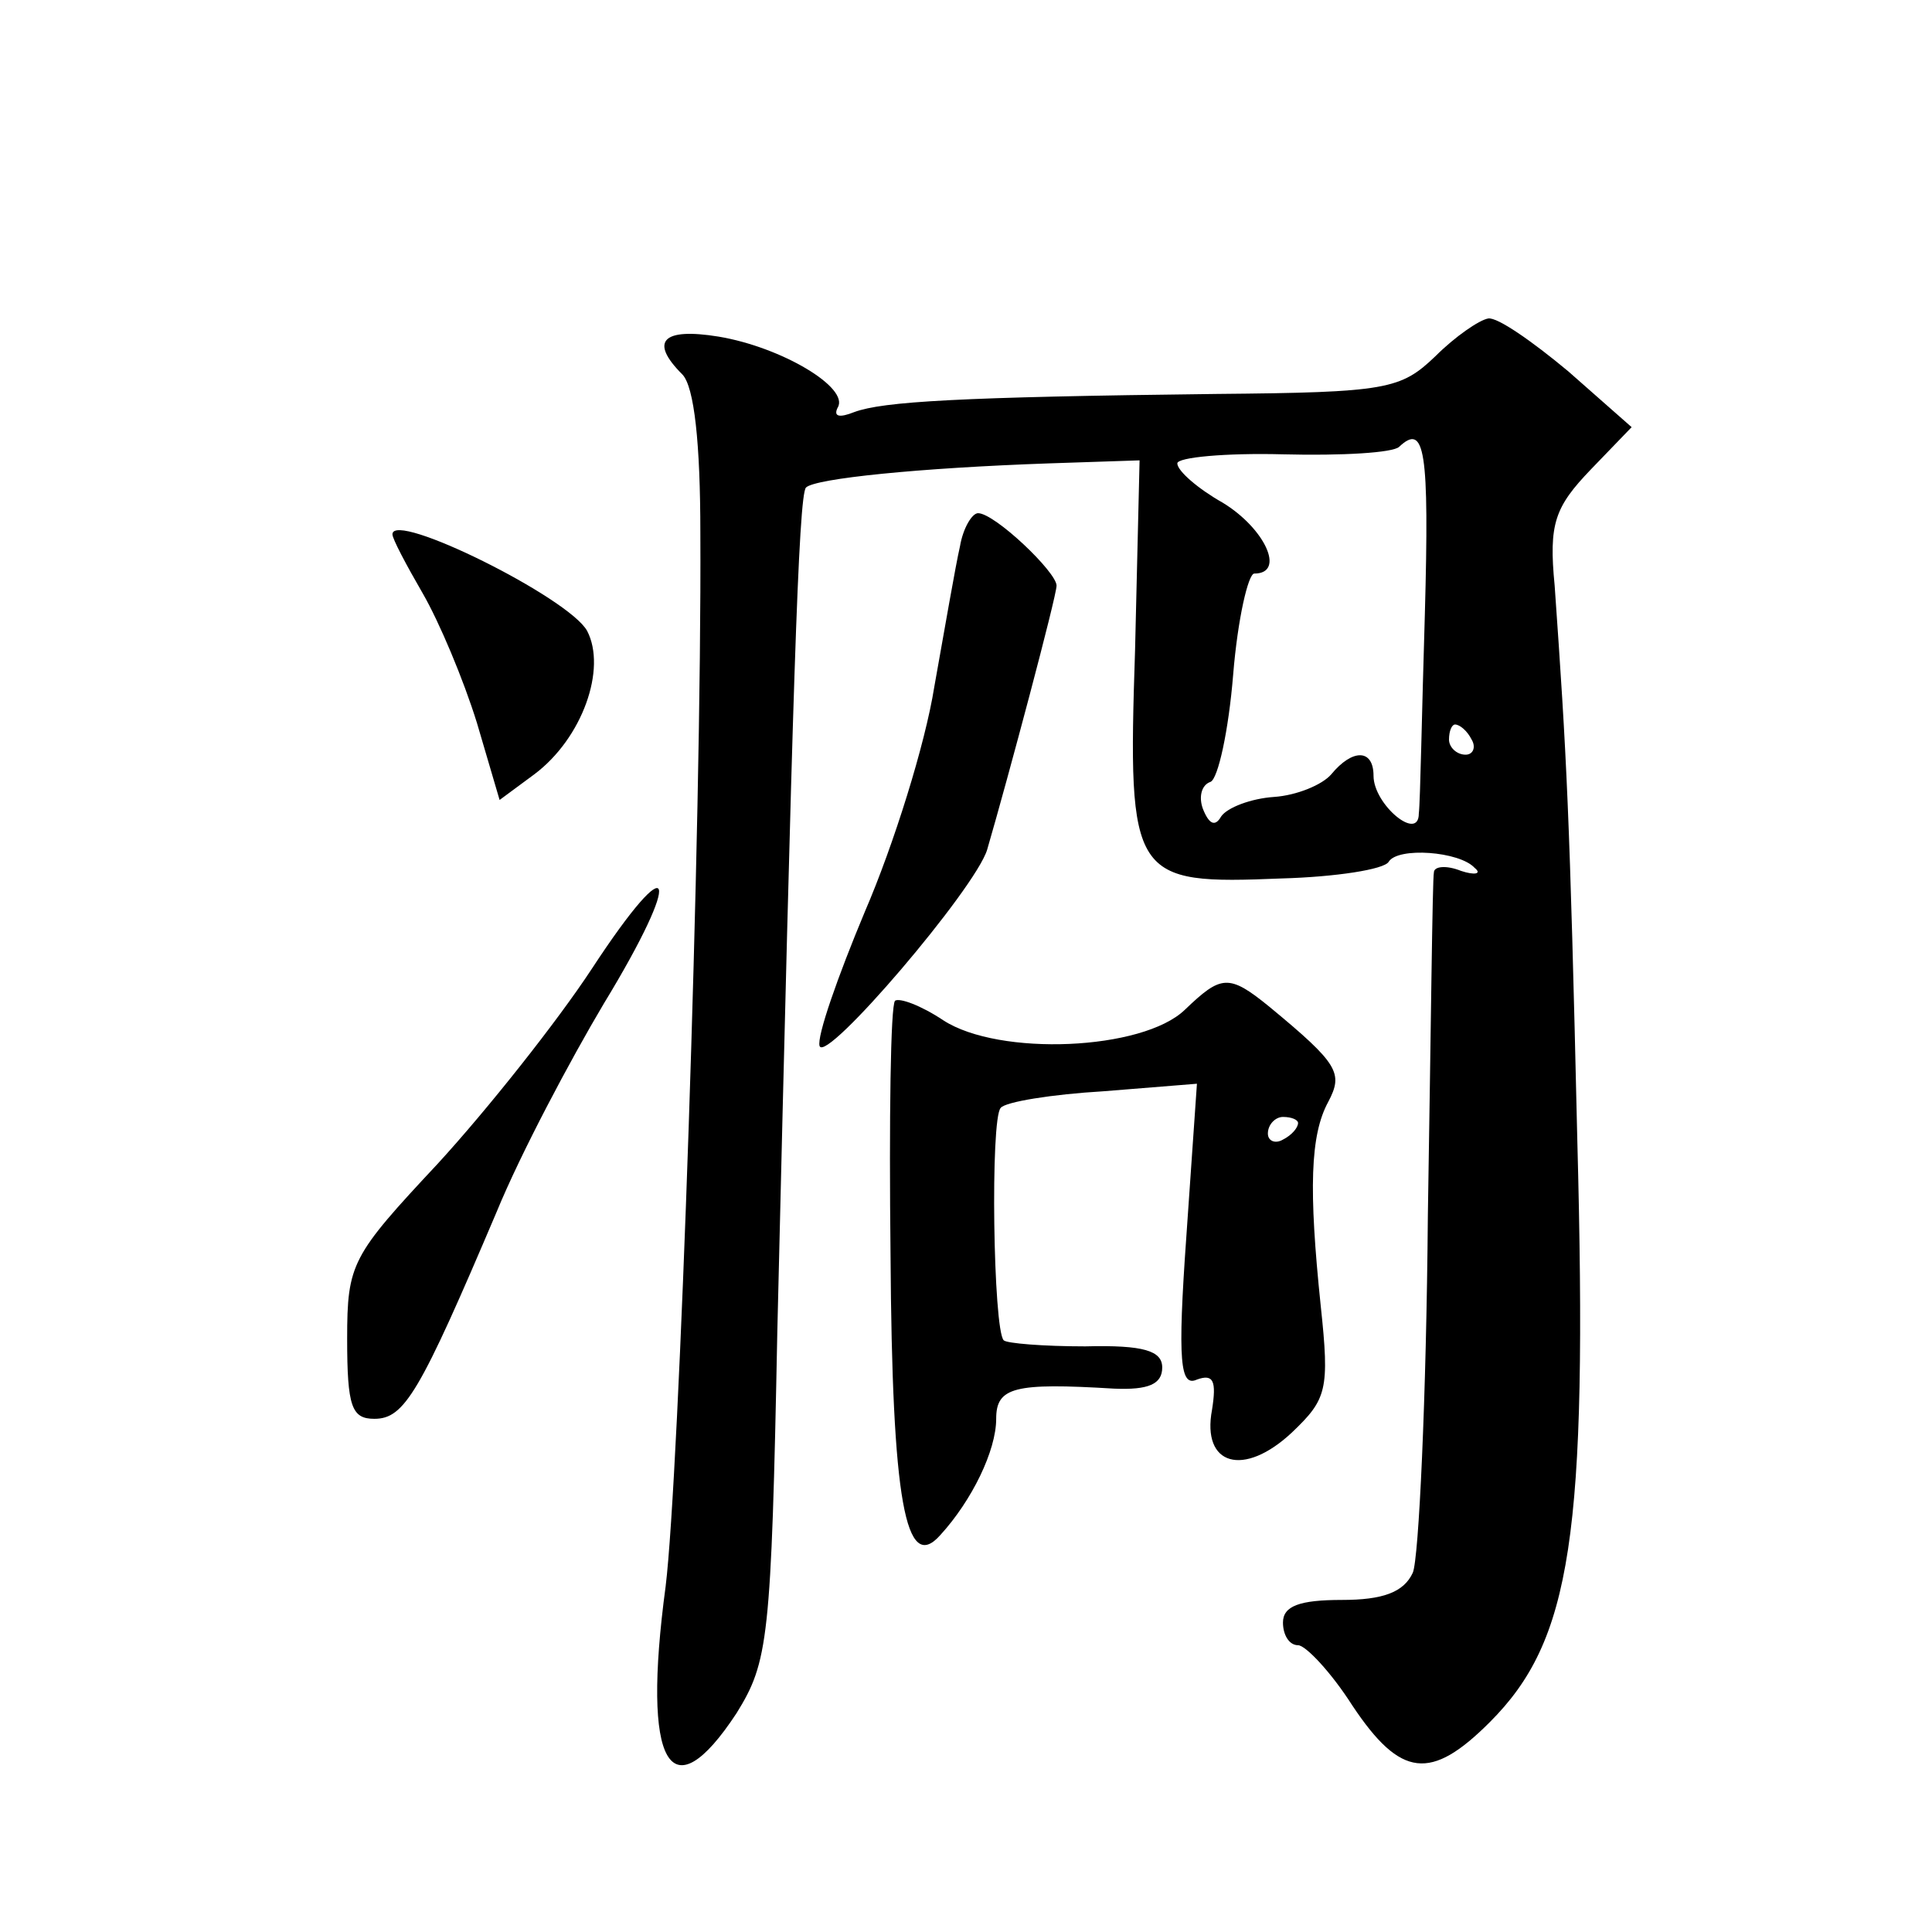 <?xml version="1.0" standalone="no"?>
<!DOCTYPE svg PUBLIC "-//W3C//DTD SVG 20010904//EN"
 "http://www.w3.org/TR/2001/REC-SVG-20010904/DTD/svg10.dtd">
<svg version="1.0" xmlns="http://www.w3.org/2000/svg"
 width="128pt" height="128pt" viewBox="0 0 128 128"
 preserveAspectRatio="xMidYMid meet">
<g transform="translate(0,128) scale(0.1,-0.1)"
fill="#0" stroke="none">
<path d="M951 1044 c-23 -22 -32 -24 -145 -25 -171 -2 -221 -5 -240 -12 -10 -4
-14 -3 -11 3 8 13 -37 40 -79 47 -37 6 -46 -3 -24 -25 8 -8 12 -46 12 -105 1 -194
-14 -625 -23 -698 -16 -119 3 -151 47 -84 21 34 23 48 27 253 10 420 14 554 19
559 6 6 75 13 161 16 l60 2 -3 -126 c-5 -152 -2 -155 97 -151 36 1 68 6 71 11 6
10 47 7 57 -4 5 -4 0 -5 -9 -2 -10 4 -18 3 -18 -1 -1 -4 -2 -106 -4 -227 -1 -121
-6 -228 -10 -237 -6 -13 -20 -18 -47 -18 -28 0 -39 -4 -39 -15 0 -8 4 -15 10 -15
5 0 22 -18 36 -40 32 -48 52 -50 91 -11 54 54 65 123 58 386 -5 218 -7 253 -15
367 -4 41 0 52 24 77 l27 28 -42 37 c-24 20 -47 36 -53 35 -6 -1 -22 -12 -35 -25z
m-7 -171 c-2 -65 -3 -124 -4 -132 0 -19 -30 6 -30 25 0 18 -14 18 -28 1 -6 -7 -23
-14 -38 -15 -15 -1 -31 -7 -35 -13 -4 -7 -8 -5 -12 5 -3 8 -1 16 5 18 5 2 12 34
15 71 3 37 10 67 14 67 21 0 7 30 -21 47 -16 9 -30 21 -30 26 0 4 32 7 70 6 39
-1 73 1 77 5 17 16 20 -2 17 -111z m31 -83 c3 -5 1 -10 -4 -10 -6 0 -11 5 -11 10
0 6 2 10 4 10 3 0 8 -4 11 -10z M636 918 c-3 -13 -10 -54 -17 -93 -6 -38 -27 -105
-46 -149 -18 -43 -32 -83 -30 -89 4 -12 103 104 111 130 14 48 46 168 46 175 0
9 -41 48 -52 48 -4 0 -10 -10 -12 -22z M260 926 c0 -3 9 -20 20 -39 11 -19 27 -57
36 -86 l15 -51 23 17 c32 24 48 70 35 95 -12 22 -129 80 -129 64z M392 638 c-23
-35 -69 -93 -102 -129 -57 -61 -60 -66 -60 -116 0 -45 3 -53 18 -53 20 0 30 17
81 137 16 39 49 101 71 138 53 87 47 107 -8 23z M785 611 c-28 -27 -123 -31 -160
-7 -15 10 -29 15 -32 13 -3 -3 -4 -79 -3 -168 1 -164 10 -212 33 -186 21 23 37
56 37 77 0 21 12 24 78 20 23 -1 32 3 32 14 0 11 -12 15 -51 14 -28 0 -52 2 -54
4 -7 7 -9 147 -2 154 3 4 34 9 68 11 l62 5 -7 -101 c-6 -84 -4 -100 7 -95 11 4
13 -1 10 -20 -7 -37 21 -45 53 -15 23 22 25 28 19 84 -8 77 -7 113 5 135 10 19
7 25 -39 63 -27 22 -32 21 -56 -2z m75 -75 c0 -3 -4 -8 -10 -11 -5 -3 -10 -1 -10
4 0 6 5 11 10 11 6 0 10 -2 10 -4z"/>
</g>
</svg>
